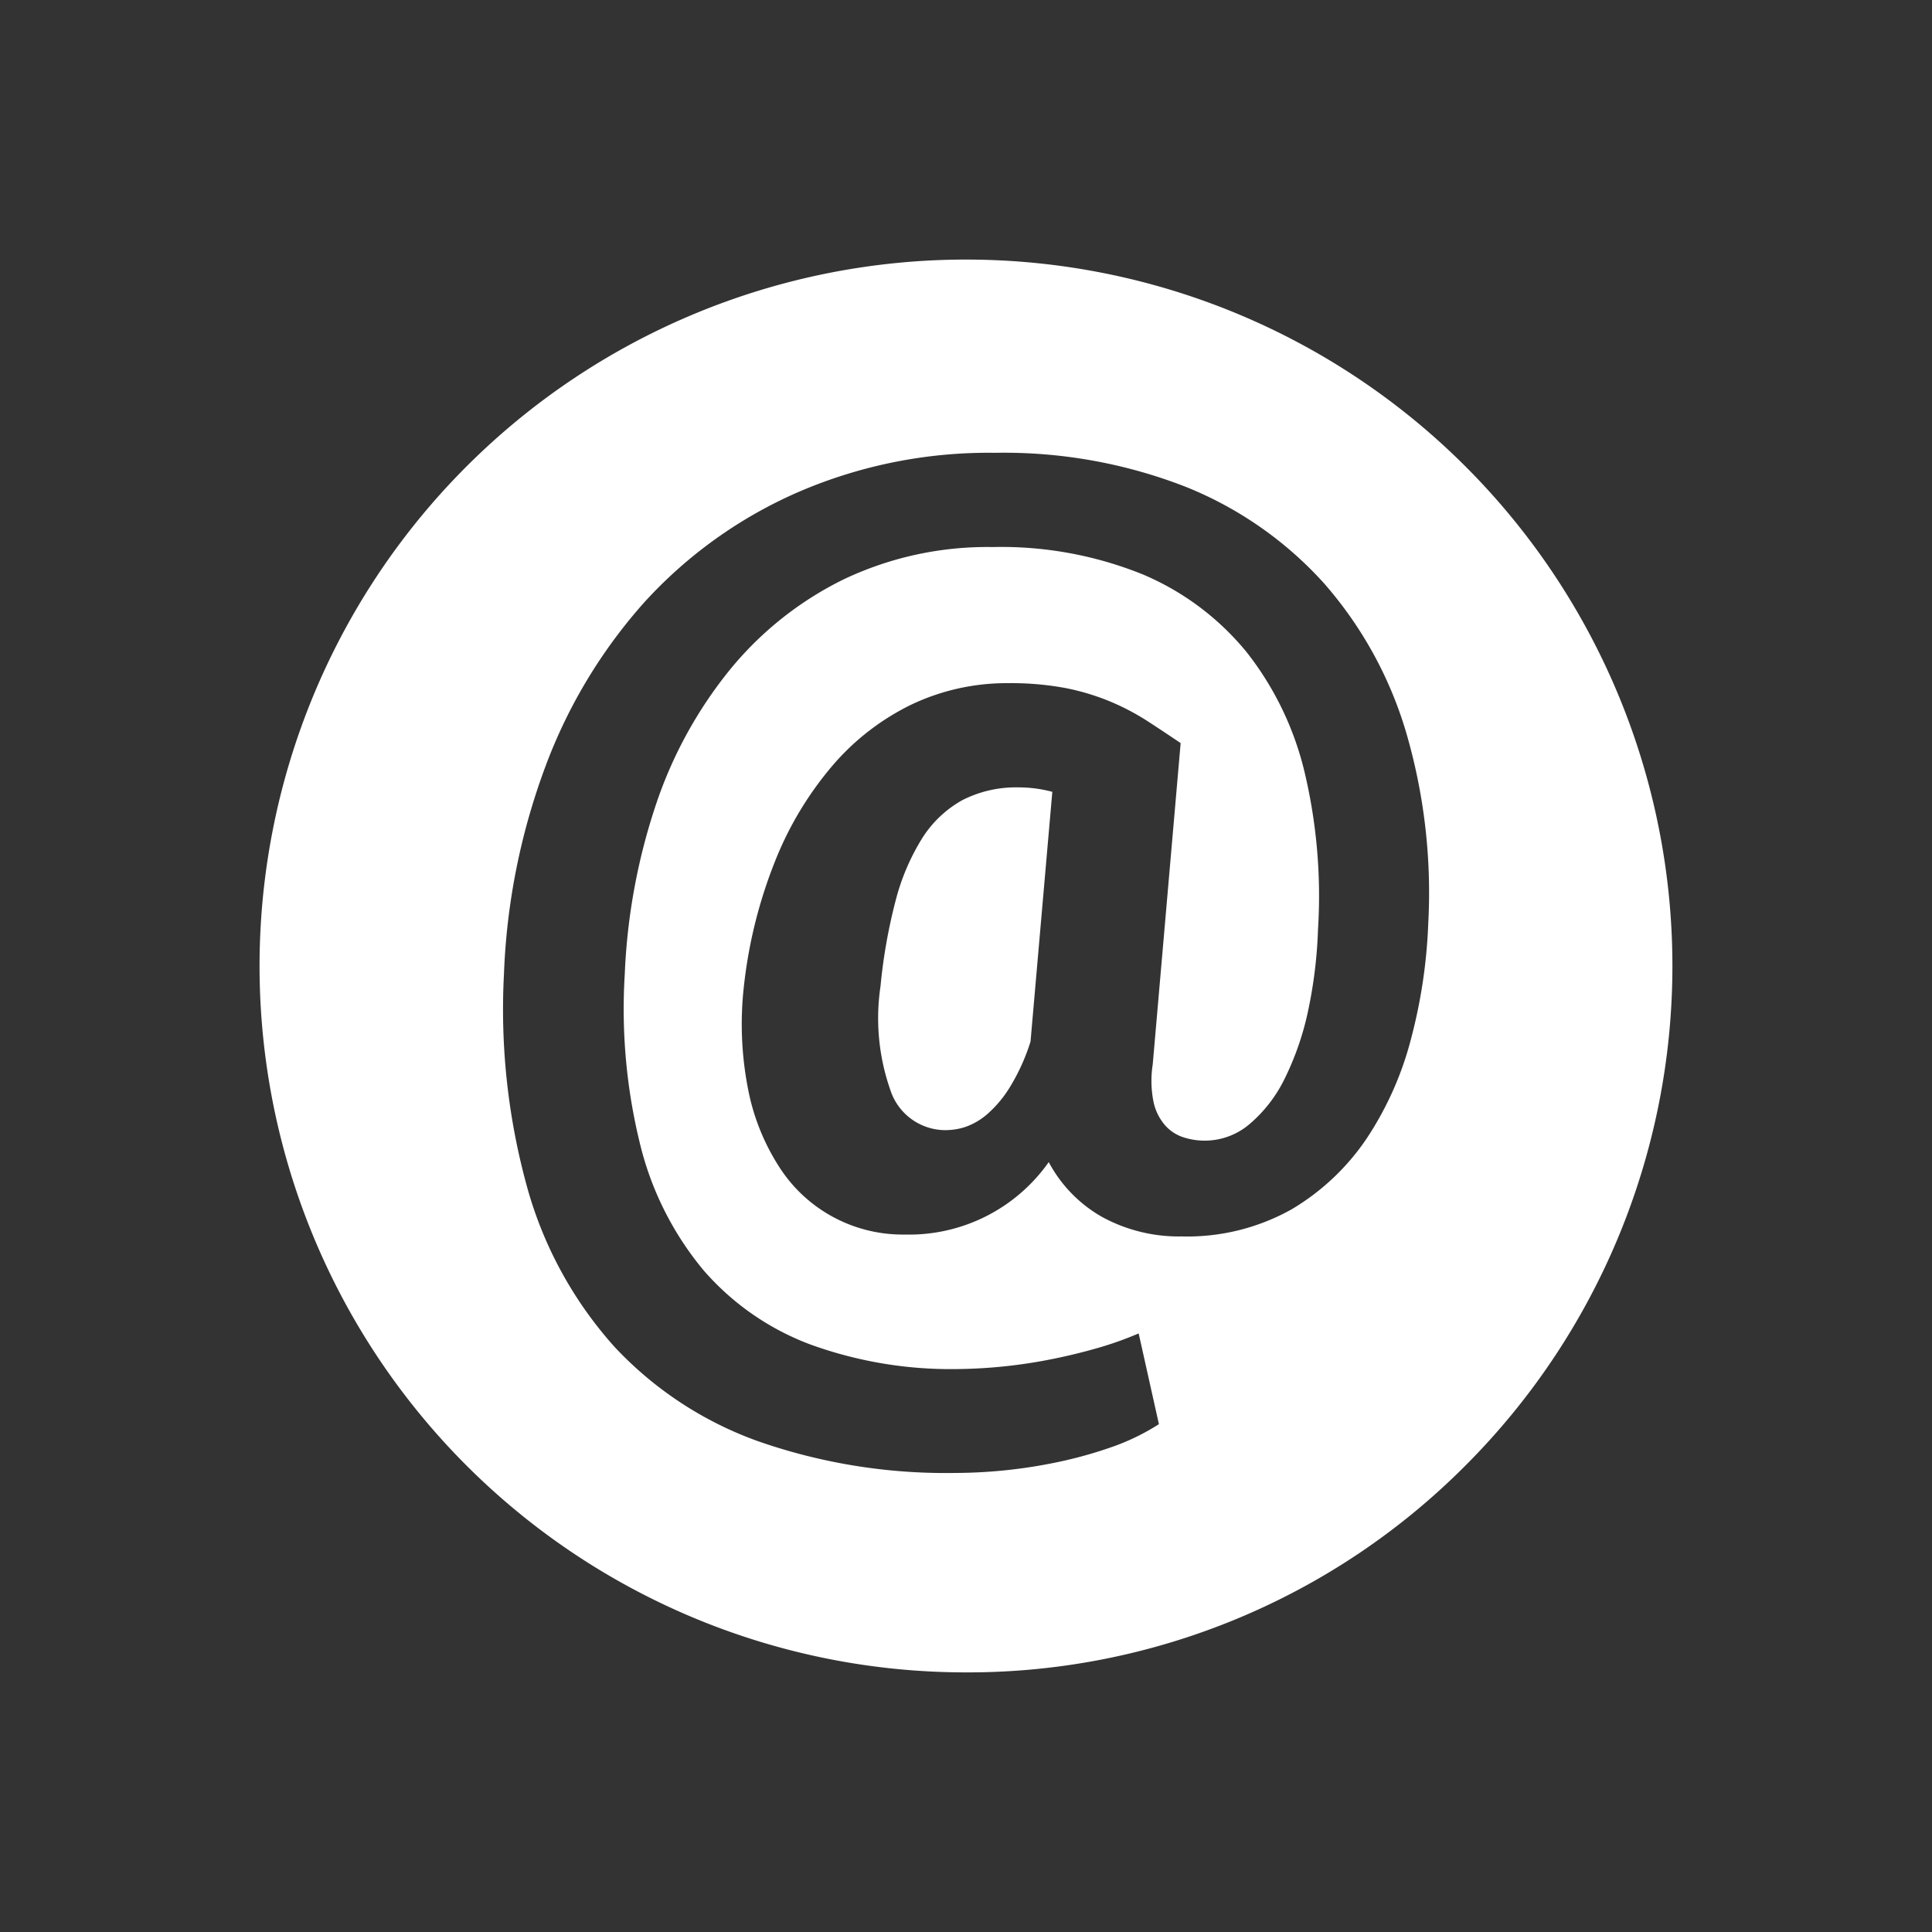 <svg xmlns="http://www.w3.org/2000/svg" width="40" height="40" viewBox="0 0 40 40">
  <rect x="0" y="0" width="40" height="40" fill="#333333" stroke="none"/>
  <g id="Gruppe_29" data-name="Gruppe 29" transform="translate(-1109 -2502)">
    <g id="Gruppe_28" data-name="Gruppe 28" transform="translate(81)">
      <rect id="Rechteck_144" data-name="Rechteck 144" width="40" height="40" transform="translate(1028 2502)" fill="none"/>
    </g>
    <path id="Differenzmenge_6" data-name="Differenzmenge 6" d="M14.625,29.25A14.625,14.625,0,0,1,4.284,4.282,14.625,14.625,0,0,1,24.966,24.967,14.529,14.529,0,0,1,14.625,29.25ZM15.222,4a9.927,9.927,0,0,0-4.084.819A9.367,9.367,0,0,0,7.984,7.074a10.7,10.7,0,0,0-2.066,3.419,13.747,13.747,0,0,0-.859,4.3,13.818,13.818,0,0,0,.5,4.484,8.248,8.248,0,0,0,1.786,3.23,7.548,7.548,0,0,0,2.975,1.957,11.789,11.789,0,0,0,4.082.657,10.485,10.485,0,0,0,2.238-.25,8.878,8.878,0,0,0,1.072-.311,4.672,4.672,0,0,0,.907-.449L18.2,22.232a7.2,7.2,0,0,1-.811.291c-.322.093-.63.169-.941.232a10.487,10.487,0,0,1-2,.215A8.516,8.516,0,0,1,11.4,22.46a5.458,5.458,0,0,1-2.21-1.537,6.475,6.475,0,0,1-1.3-2.558,11.692,11.692,0,0,1-.33-3.569A12.687,12.687,0,0,1,8.2,11.3,8.92,8.92,0,0,1,9.737,8.491a7.05,7.05,0,0,1,2.347-1.867,6.924,6.924,0,0,1,3.089-.673,7.814,7.814,0,0,1,3.123.571A5.577,5.577,0,0,1,20.44,8.133a6.432,6.432,0,0,1,1.2,2.5,11.1,11.1,0,0,1,.273,3.232,9.569,9.569,0,0,1-.214,1.729,5.943,5.943,0,0,1-.489,1.389,2.9,2.9,0,0,1-.725.924,1.43,1.43,0,0,1-1.354.266.853.853,0,0,1-.385-.251,1.082,1.082,0,0,1-.238-.481,2.206,2.206,0,0,1-.017-.778l.578-6.653c-.237-.16-.473-.317-.7-.464a4.989,4.989,0,0,0-.766-.4,4.887,4.887,0,0,0-.924-.277,6.2,6.2,0,0,0-1.191-.1h-.03a4.6,4.6,0,0,0-1.96.442,5.064,5.064,0,0,0-1.637,1.265,7.061,7.061,0,0,0-1.191,1.984,9.872,9.872,0,0,0-.644,2.589,7,7,0,0,0,.085,2.115,4.56,4.56,0,0,0,.647,1.621,3.033,3.033,0,0,0,2.6,1.4,3.535,3.535,0,0,0,2.98-1.5,2.831,2.831,0,0,0,1.111,1.139,3.314,3.314,0,0,0,1.645.4,4.42,4.42,0,0,0,2.274-.562,4.869,4.869,0,0,0,1.558-1.474,6.814,6.814,0,0,0,.918-2.075,10.879,10.879,0,0,0,.351-2.362,11.817,11.817,0,0,0-.459-3.968A8.214,8.214,0,0,0,22.036,6.7a7.731,7.731,0,0,0-2.857-1.994A10.35,10.35,0,0,0,15.222,4Zm-.987,14.023a1.2,1.2,0,0,1-1.148-.752,4.5,4.5,0,0,1-.232-2.227,11.2,11.2,0,0,1,.312-1.769,4.616,4.616,0,0,1,.55-1.294,2.316,2.316,0,0,1,.827-.787,2.439,2.439,0,0,1,1.168-.267,2.7,2.7,0,0,1,.7.092l-.451,5.17a4.2,4.2,0,0,1-.423.937,2.431,2.431,0,0,1-.459.554,1.4,1.4,0,0,1-.453.272A1.268,1.268,0,0,1,14.234,18.022Z" transform="translate(1114.375 2507.375)" fill="#fff" stroke="rgba(0,0,0,0)" stroke-miterlimit="10" stroke-width="1"/>
  </g>
</svg>
